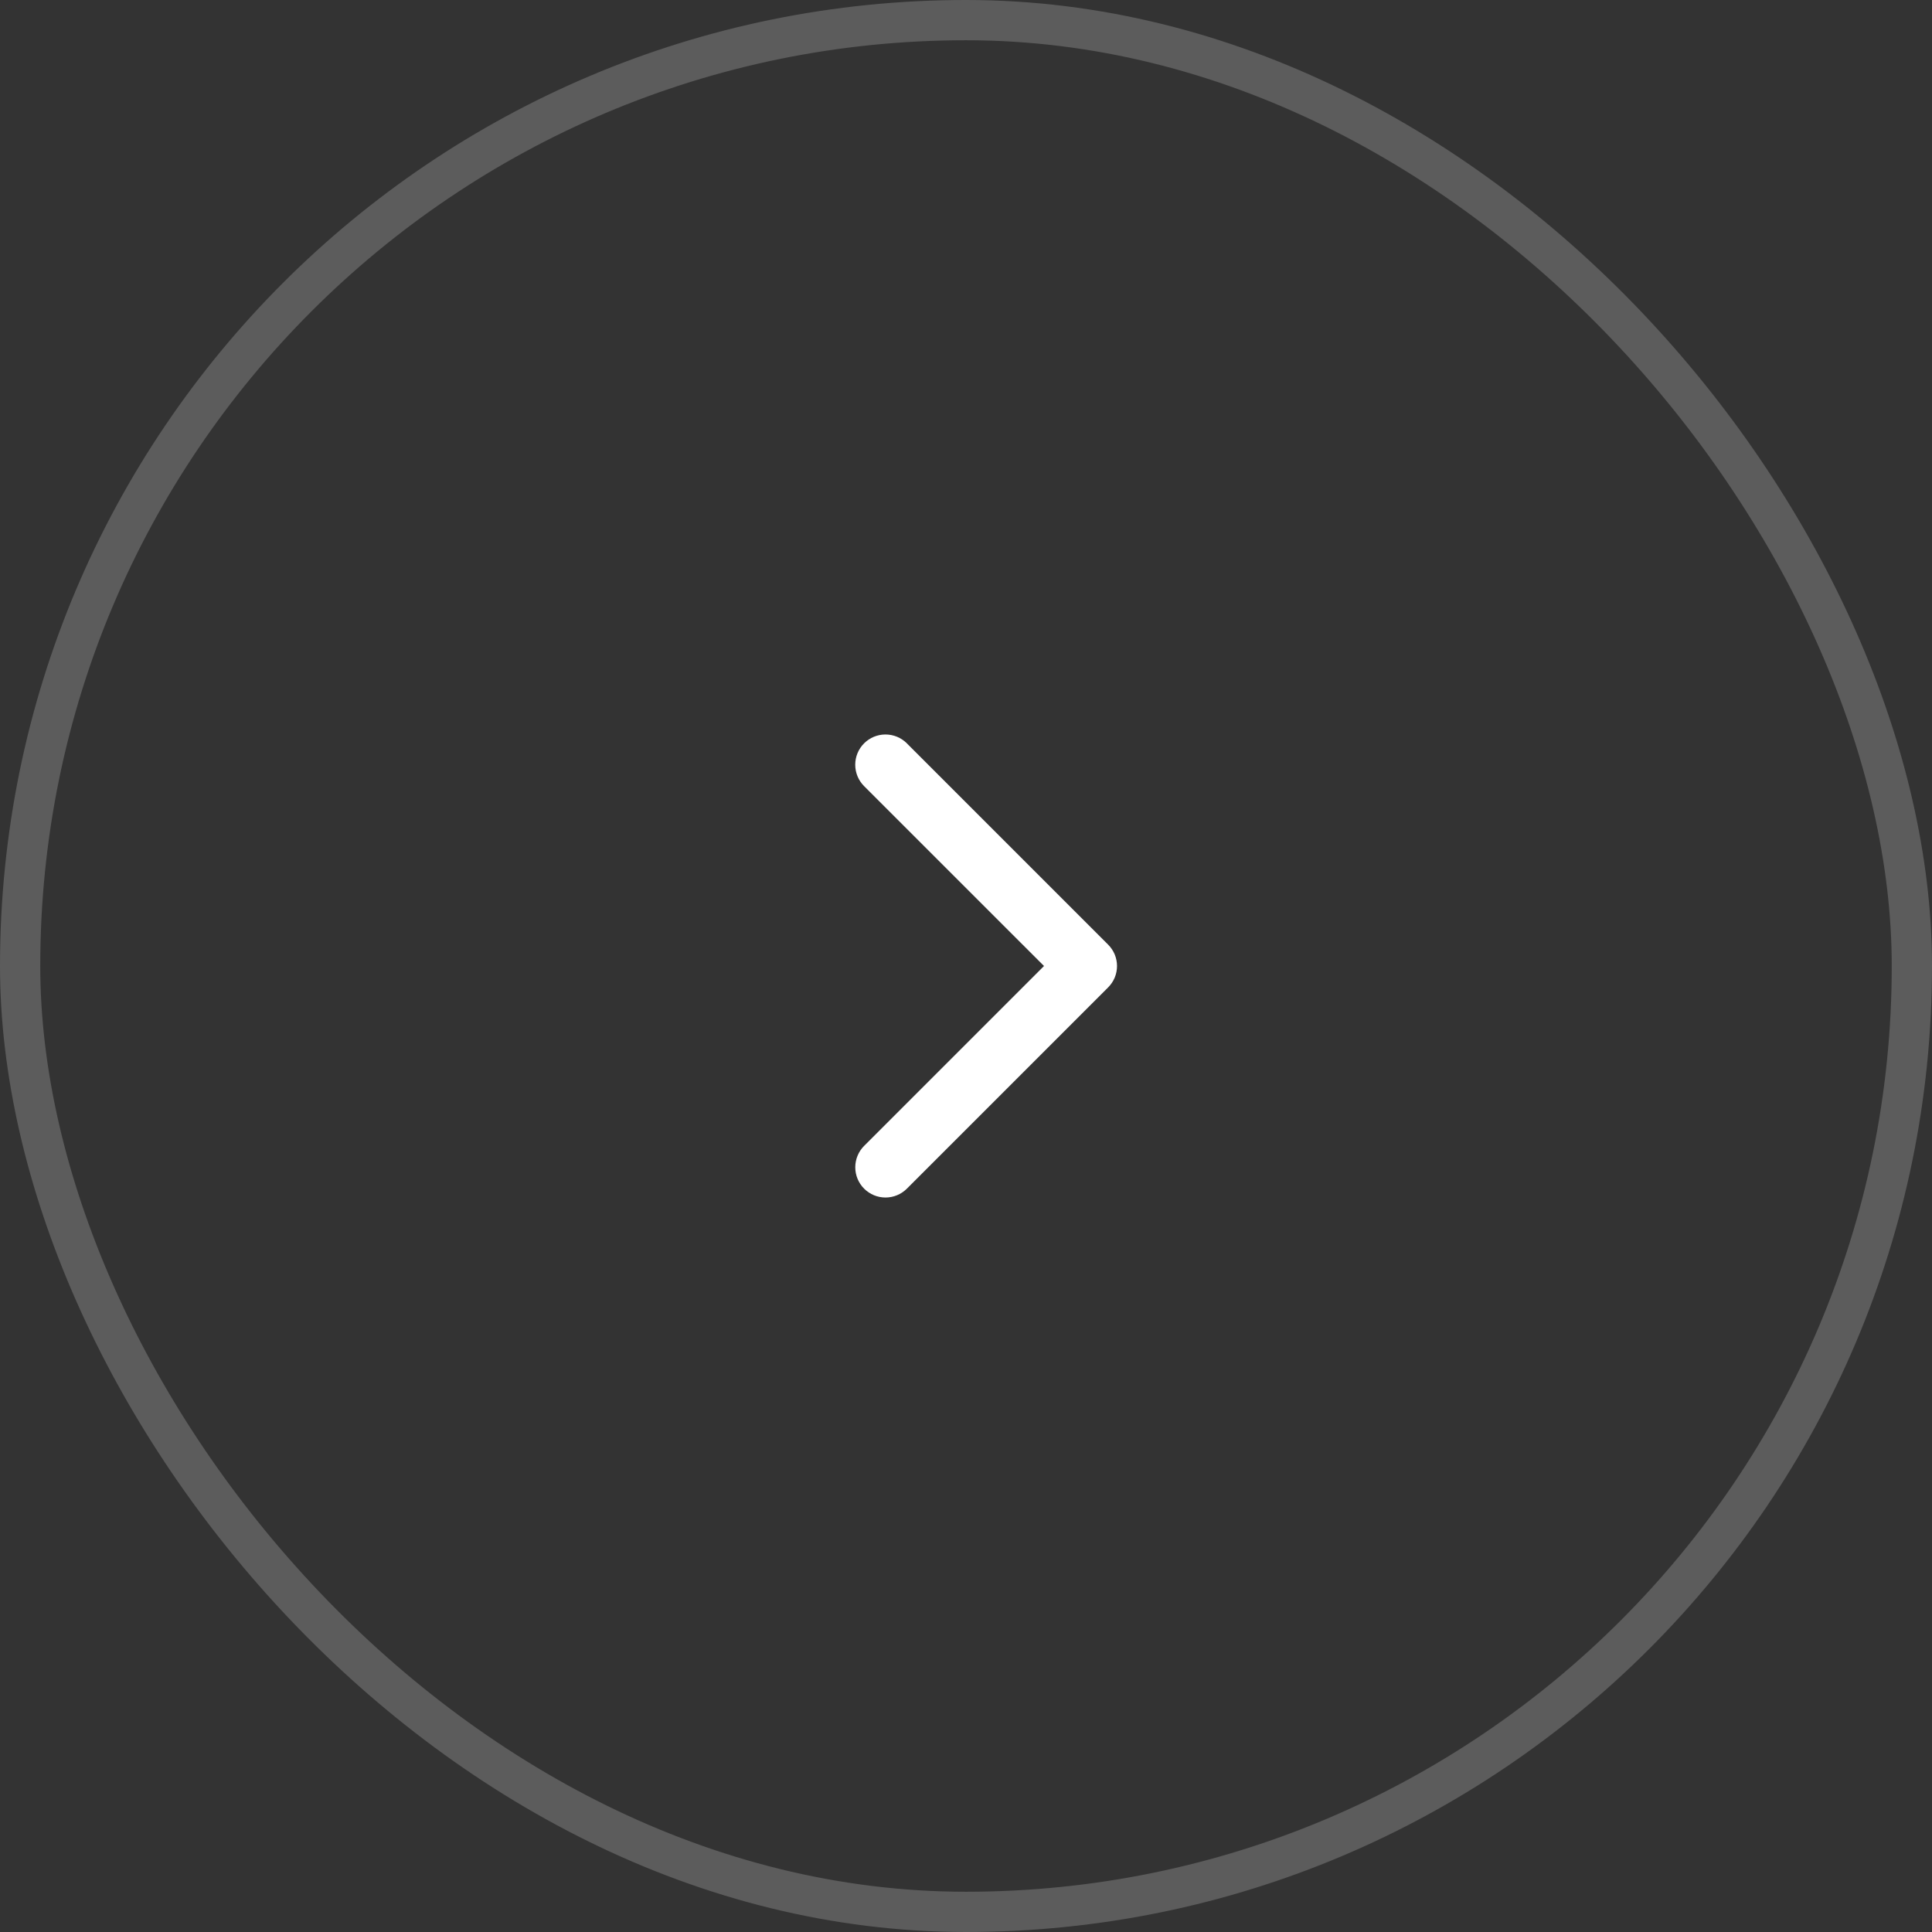 <svg width="48" height="48" viewBox="0 0 48 48" fill="none" xmlns="http://www.w3.org/2000/svg">
<rect x="0" y="0" width="48" height="48" fill="#333333" stroke="none"/>
<path d="M22.531 18.469L27.531 23.469C27.601 23.539 27.657 23.622 27.695 23.713C27.732 23.804 27.752 23.902 27.752 24.001C27.752 24.099 27.732 24.197 27.695 24.288C27.657 24.379 27.601 24.462 27.531 24.532L22.531 29.532C22.39 29.673 22.199 29.752 22 29.752C21.801 29.752 21.61 29.673 21.469 29.532C21.328 29.391 21.249 29.2 21.249 29.001C21.249 28.801 21.328 28.61 21.469 28.469L25.938 24L21.468 19.531C21.327 19.39 21.248 19.199 21.248 18.999C21.248 18.8 21.327 18.609 21.468 18.468C21.609 18.327 21.8 18.248 21.999 18.248C22.199 18.248 22.39 18.327 22.531 18.468L22.531 18.469Z" fill="white"/>
<rect x="0.5" y="0.5" width="47" height="47" rx="23.5" stroke="white" stroke-opacity="0.2"/>
</svg>
